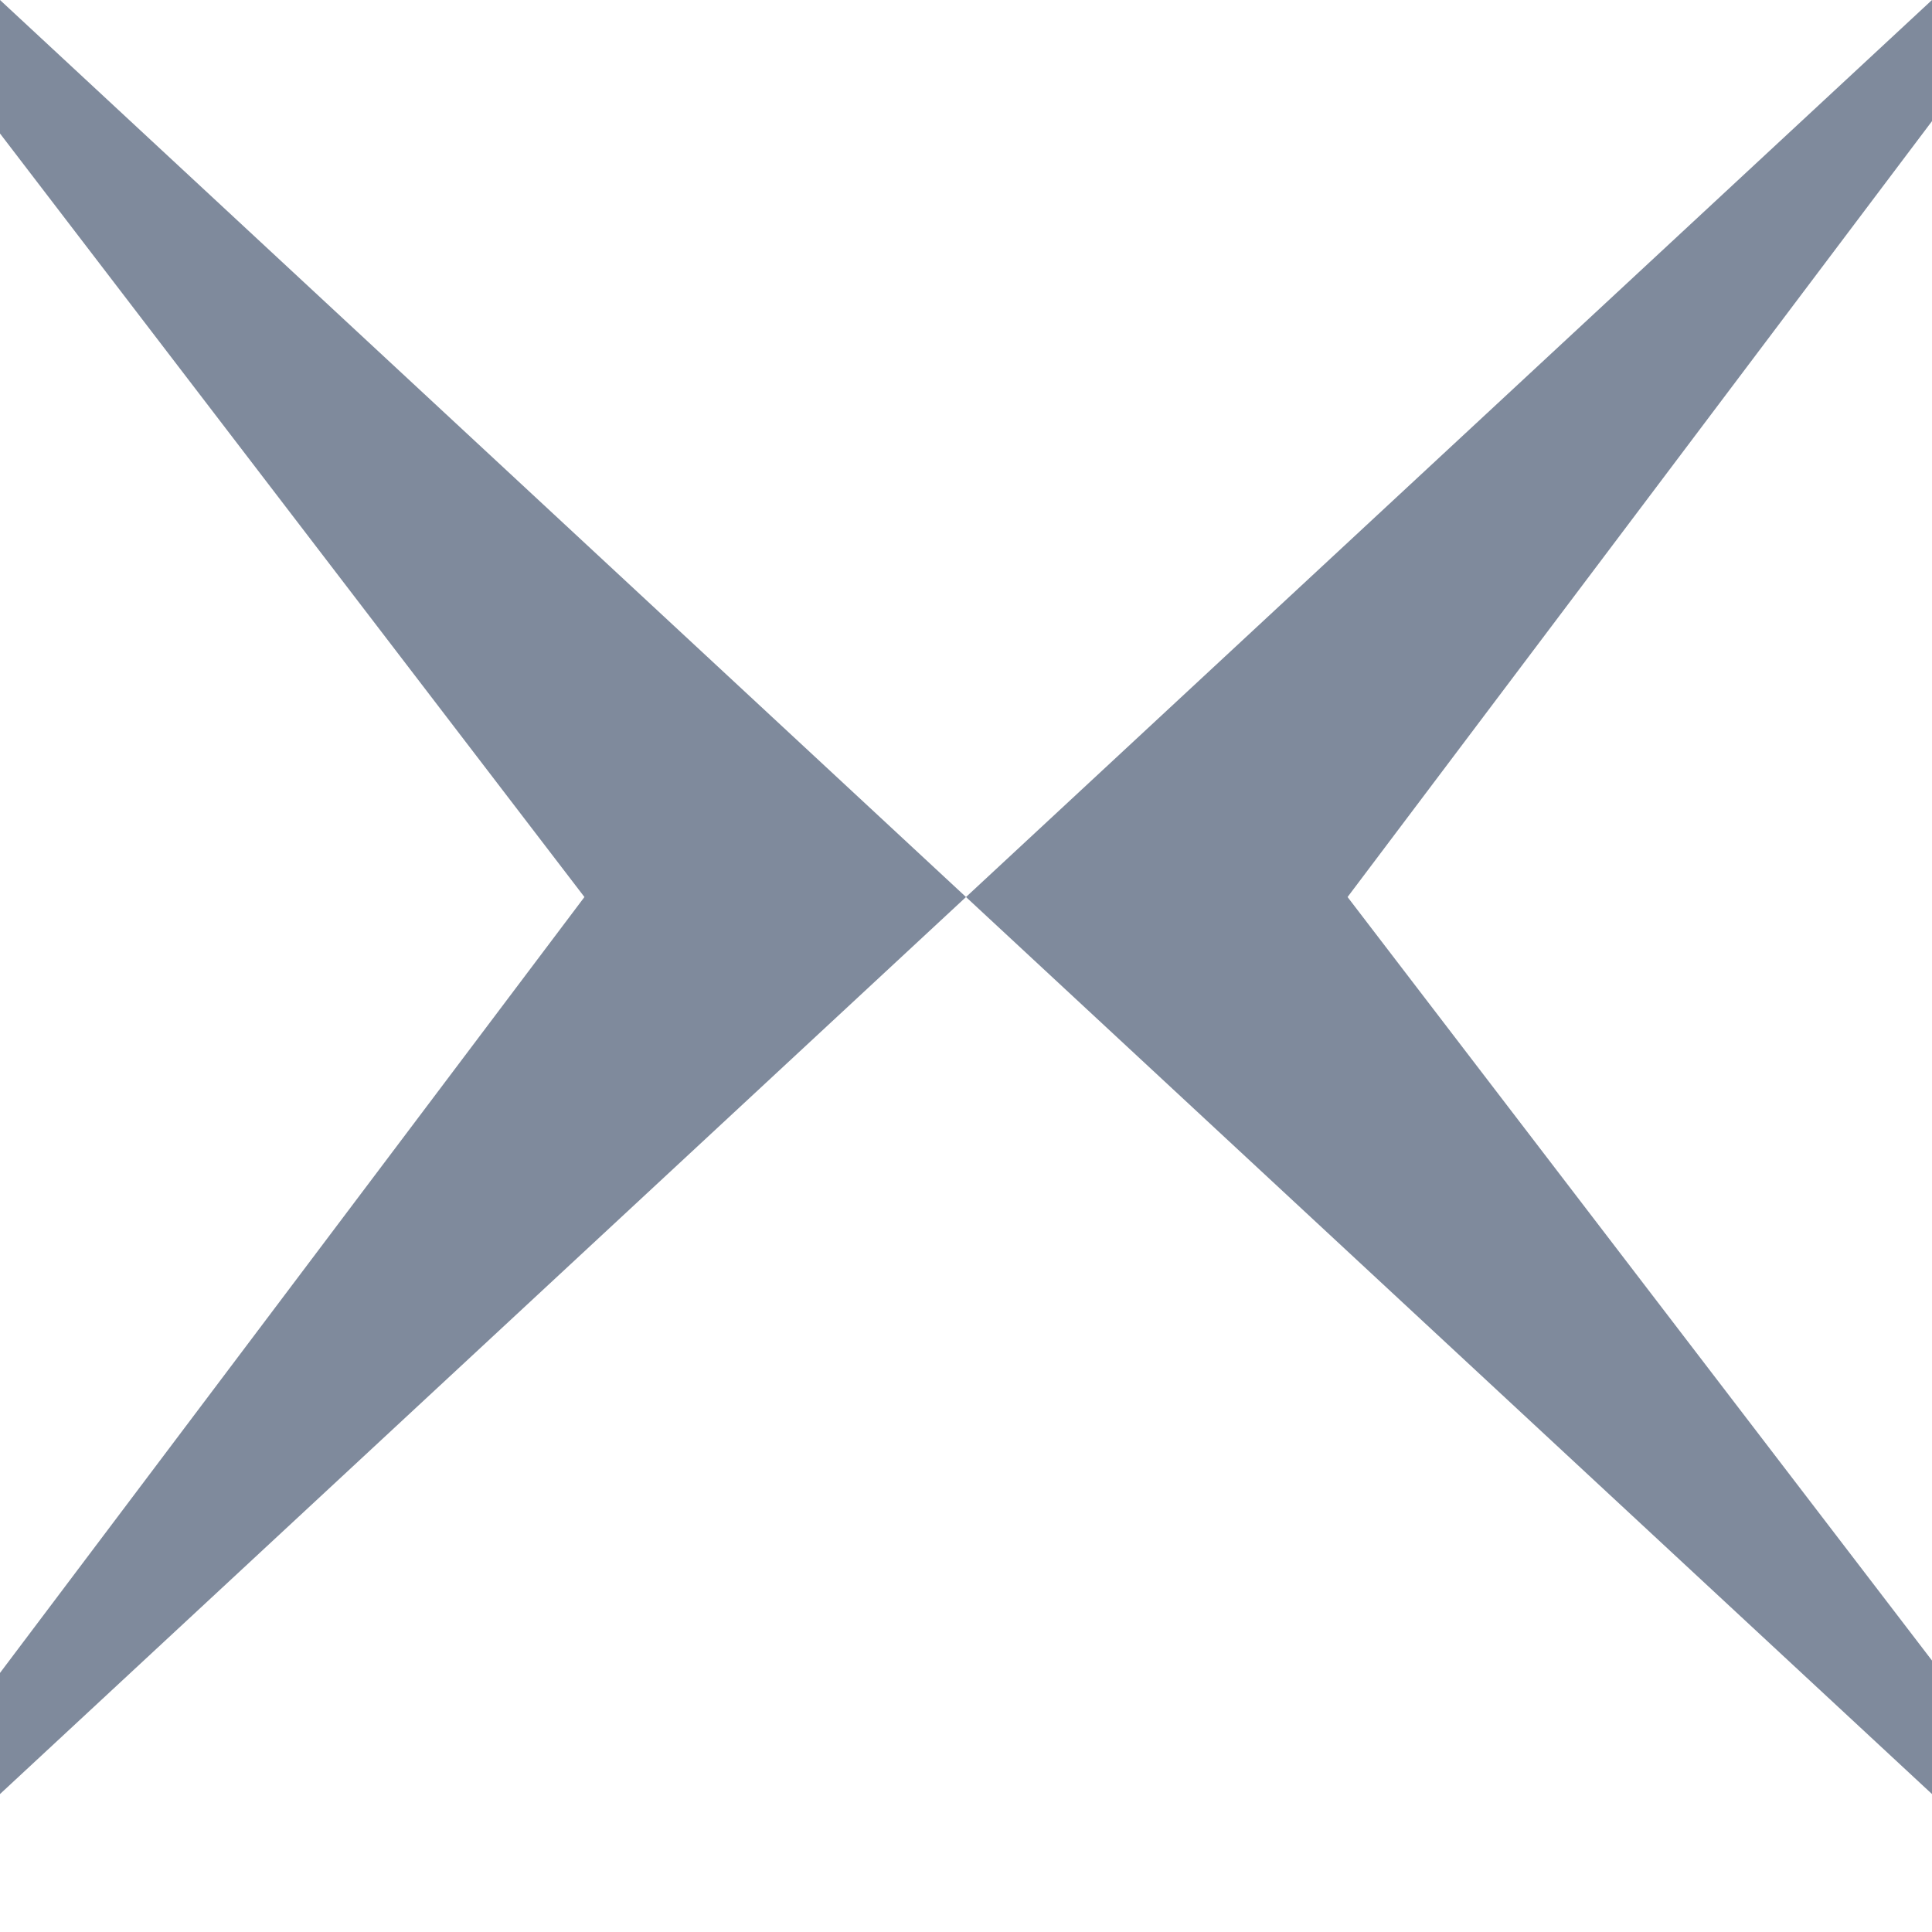 <svg width="10" height="10" viewBox="0 0 10 10" fill="none" xmlns="http://www.w3.org/2000/svg">
<path d="M0 0V0.691L3.025 4.643L0 8.659V9.286L5 4.643L0 0Z" fill="#00173A" fill-opacity="0.5"/>
<path d="M10 9.286L10 8.595L6.975 4.643L10 0.627L10 -6.96182e-05L5 4.643L10 9.286Z" fill="#00173A" fill-opacity="0.5"/>
</svg>
